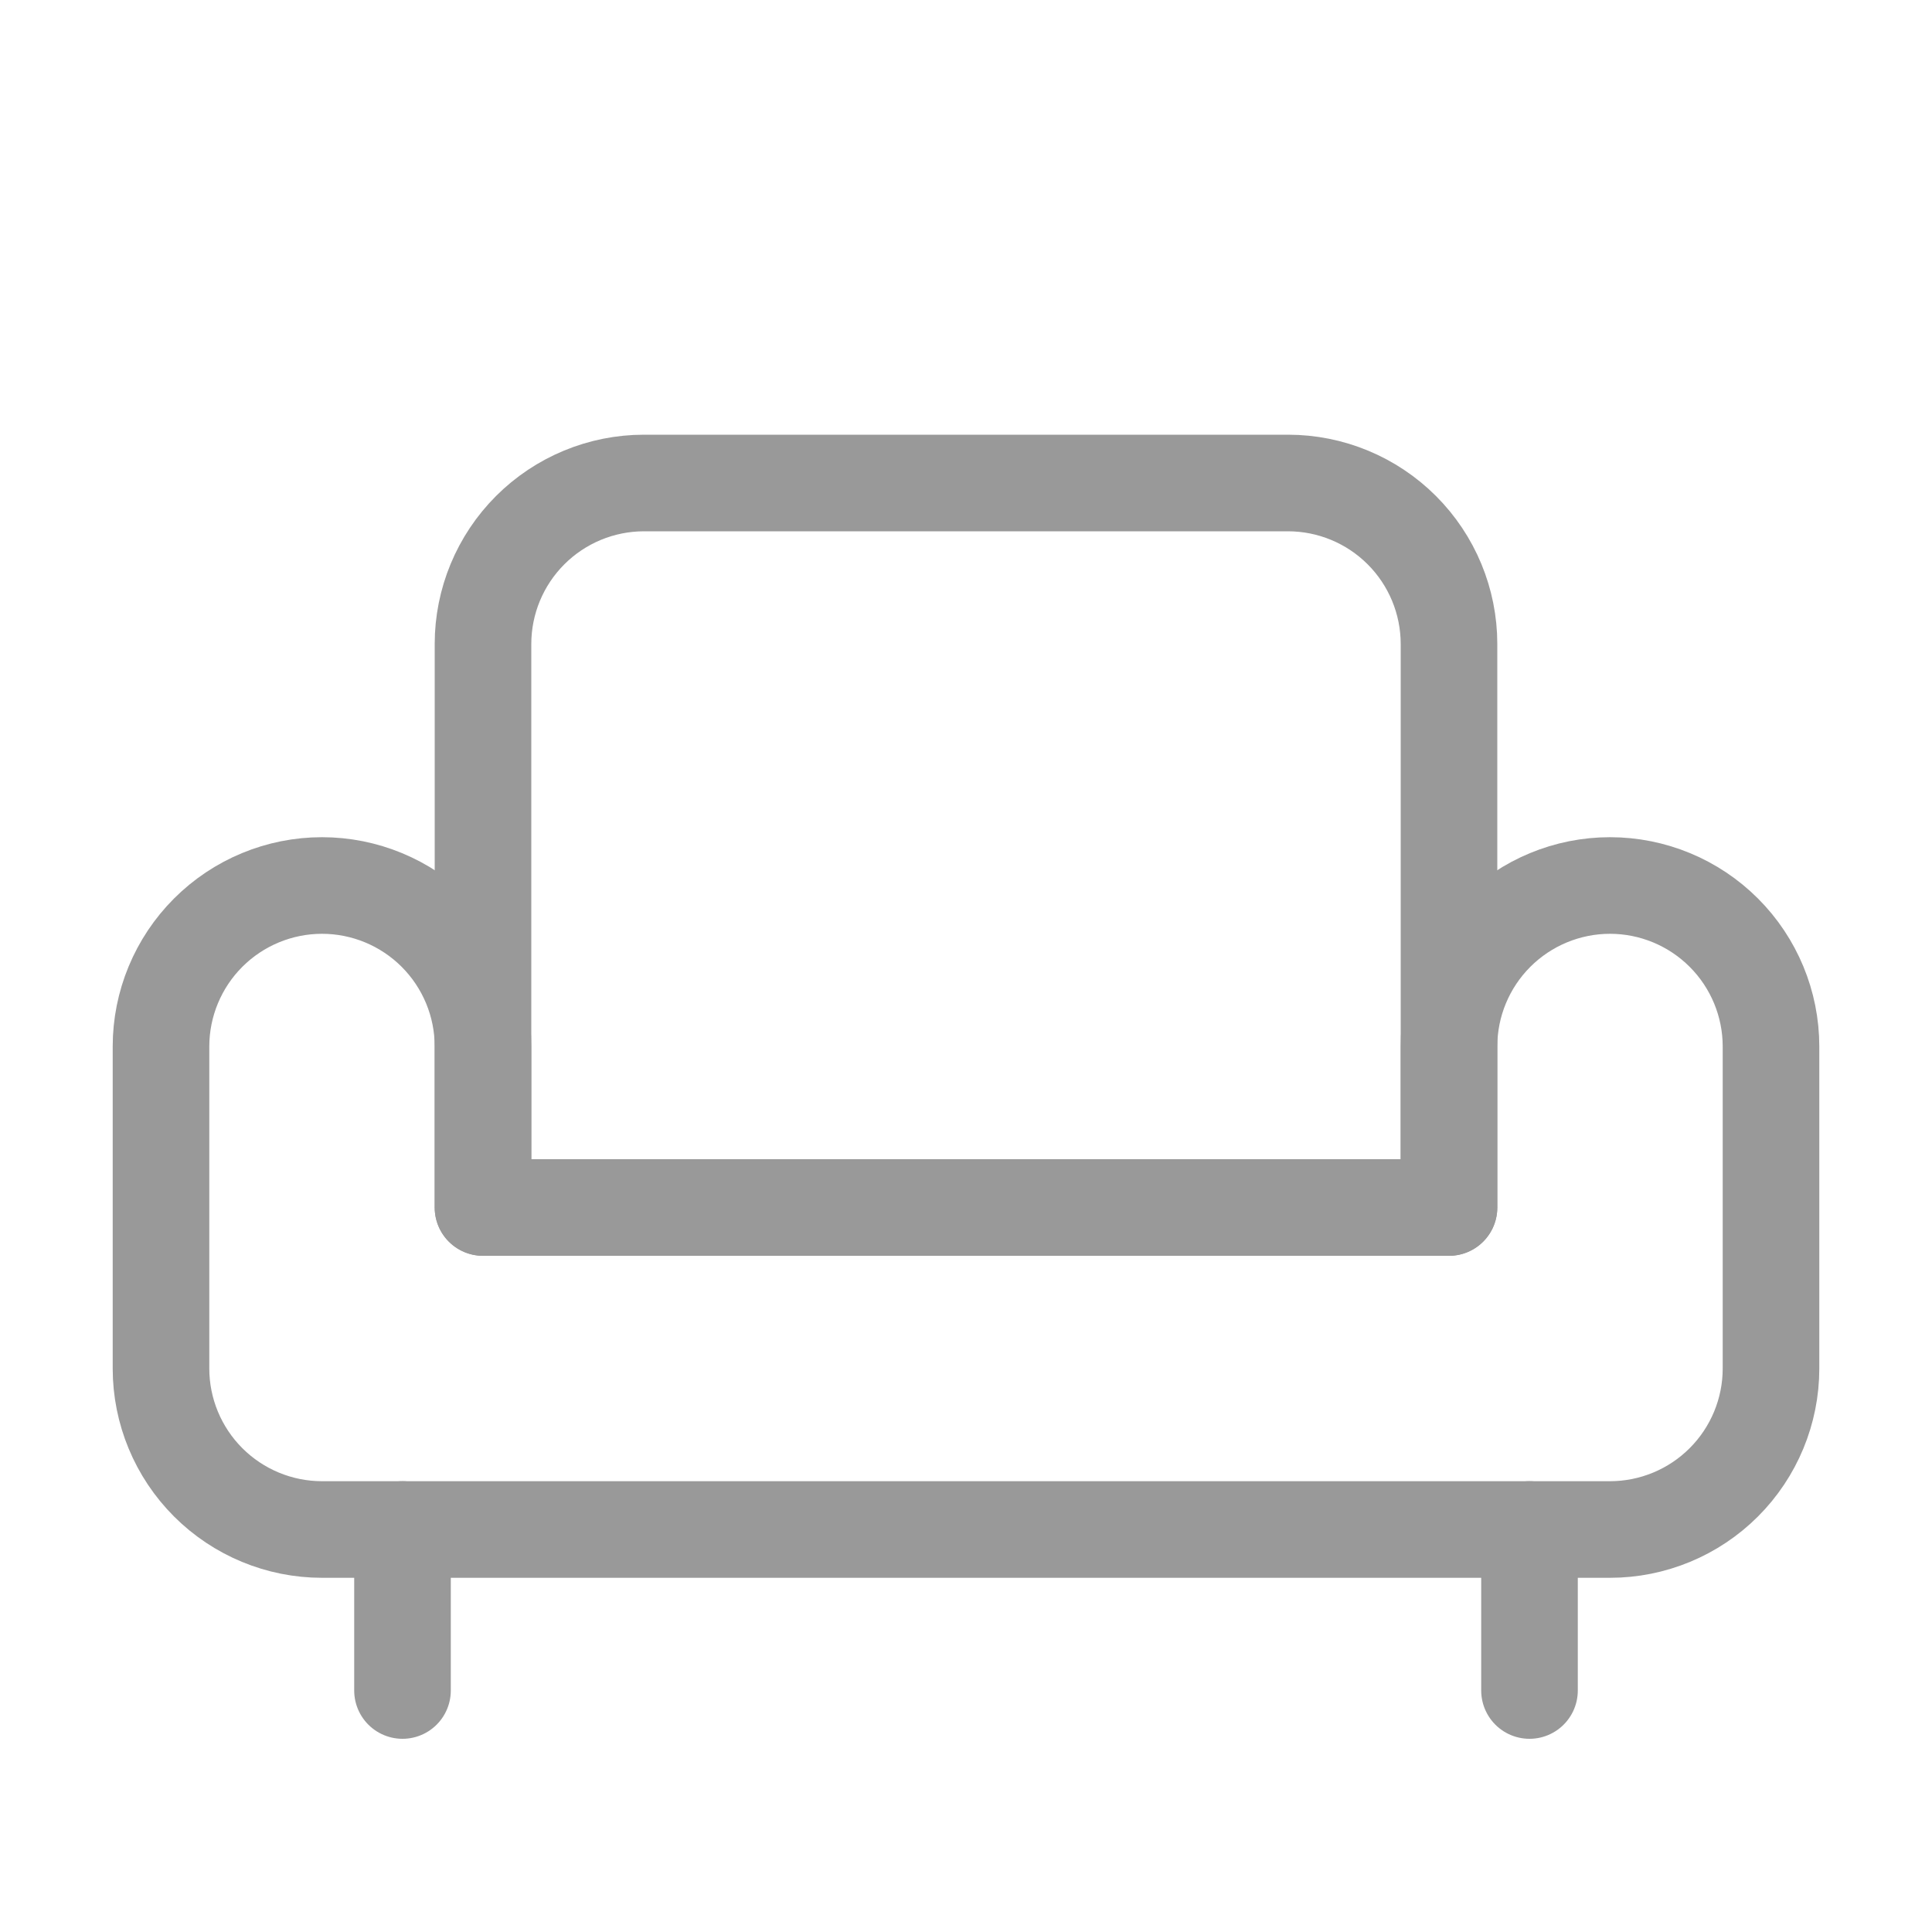 <?xml version="1.0" encoding="utf-8"?>
<svg xmlns="http://www.w3.org/2000/svg" width="24" height="24" viewBox="0 0 24 24" fill="none">
<path d="M18 15H6V13C6 12.47 5.789 11.961 5.414 11.586C5.039 11.211 4.53 11 4 11C3.47 11 2.961 11.211 2.586 11.586C2.211 11.961 2 12.47 2 13V17C2 17.53 2.211 18.039 2.586 18.414C2.961 18.789 3.47 19 4 19H20C20.53 19 21.039 18.789 21.414 18.414C21.789 18.039 22 17.53 22 17V13C22 12.47 21.789 11.961 21.414 11.586C21.039 11.211 20.53 11 20 11C19.47 11 18.961 11.211 18.586 11.586C18.211 11.961 18 12.47 18 13V15Z" stroke="#999999" stroke-width="1.2" stroke-linecap="round" stroke-linejoin="round"/>
<path d="M5 19V21" stroke="#999999" stroke-width="1.2" stroke-linecap="round" stroke-linejoin="round"/>
<path d="M19 19V21" stroke="#999999" stroke-width="1.2" stroke-linecap="round" stroke-linejoin="round"/>
<path d="M6 15V8C6 7.47 6.211 6.961 6.586 6.586C6.961 6.211 7.47 6 8 6H16C16.53 6 17.039 6.211 17.414 6.586C17.789 6.961 18 7.47 18 8V15" stroke="#999999" stroke-width="1.2" stroke-linecap="round" stroke-linejoin="round"/>
</svg>